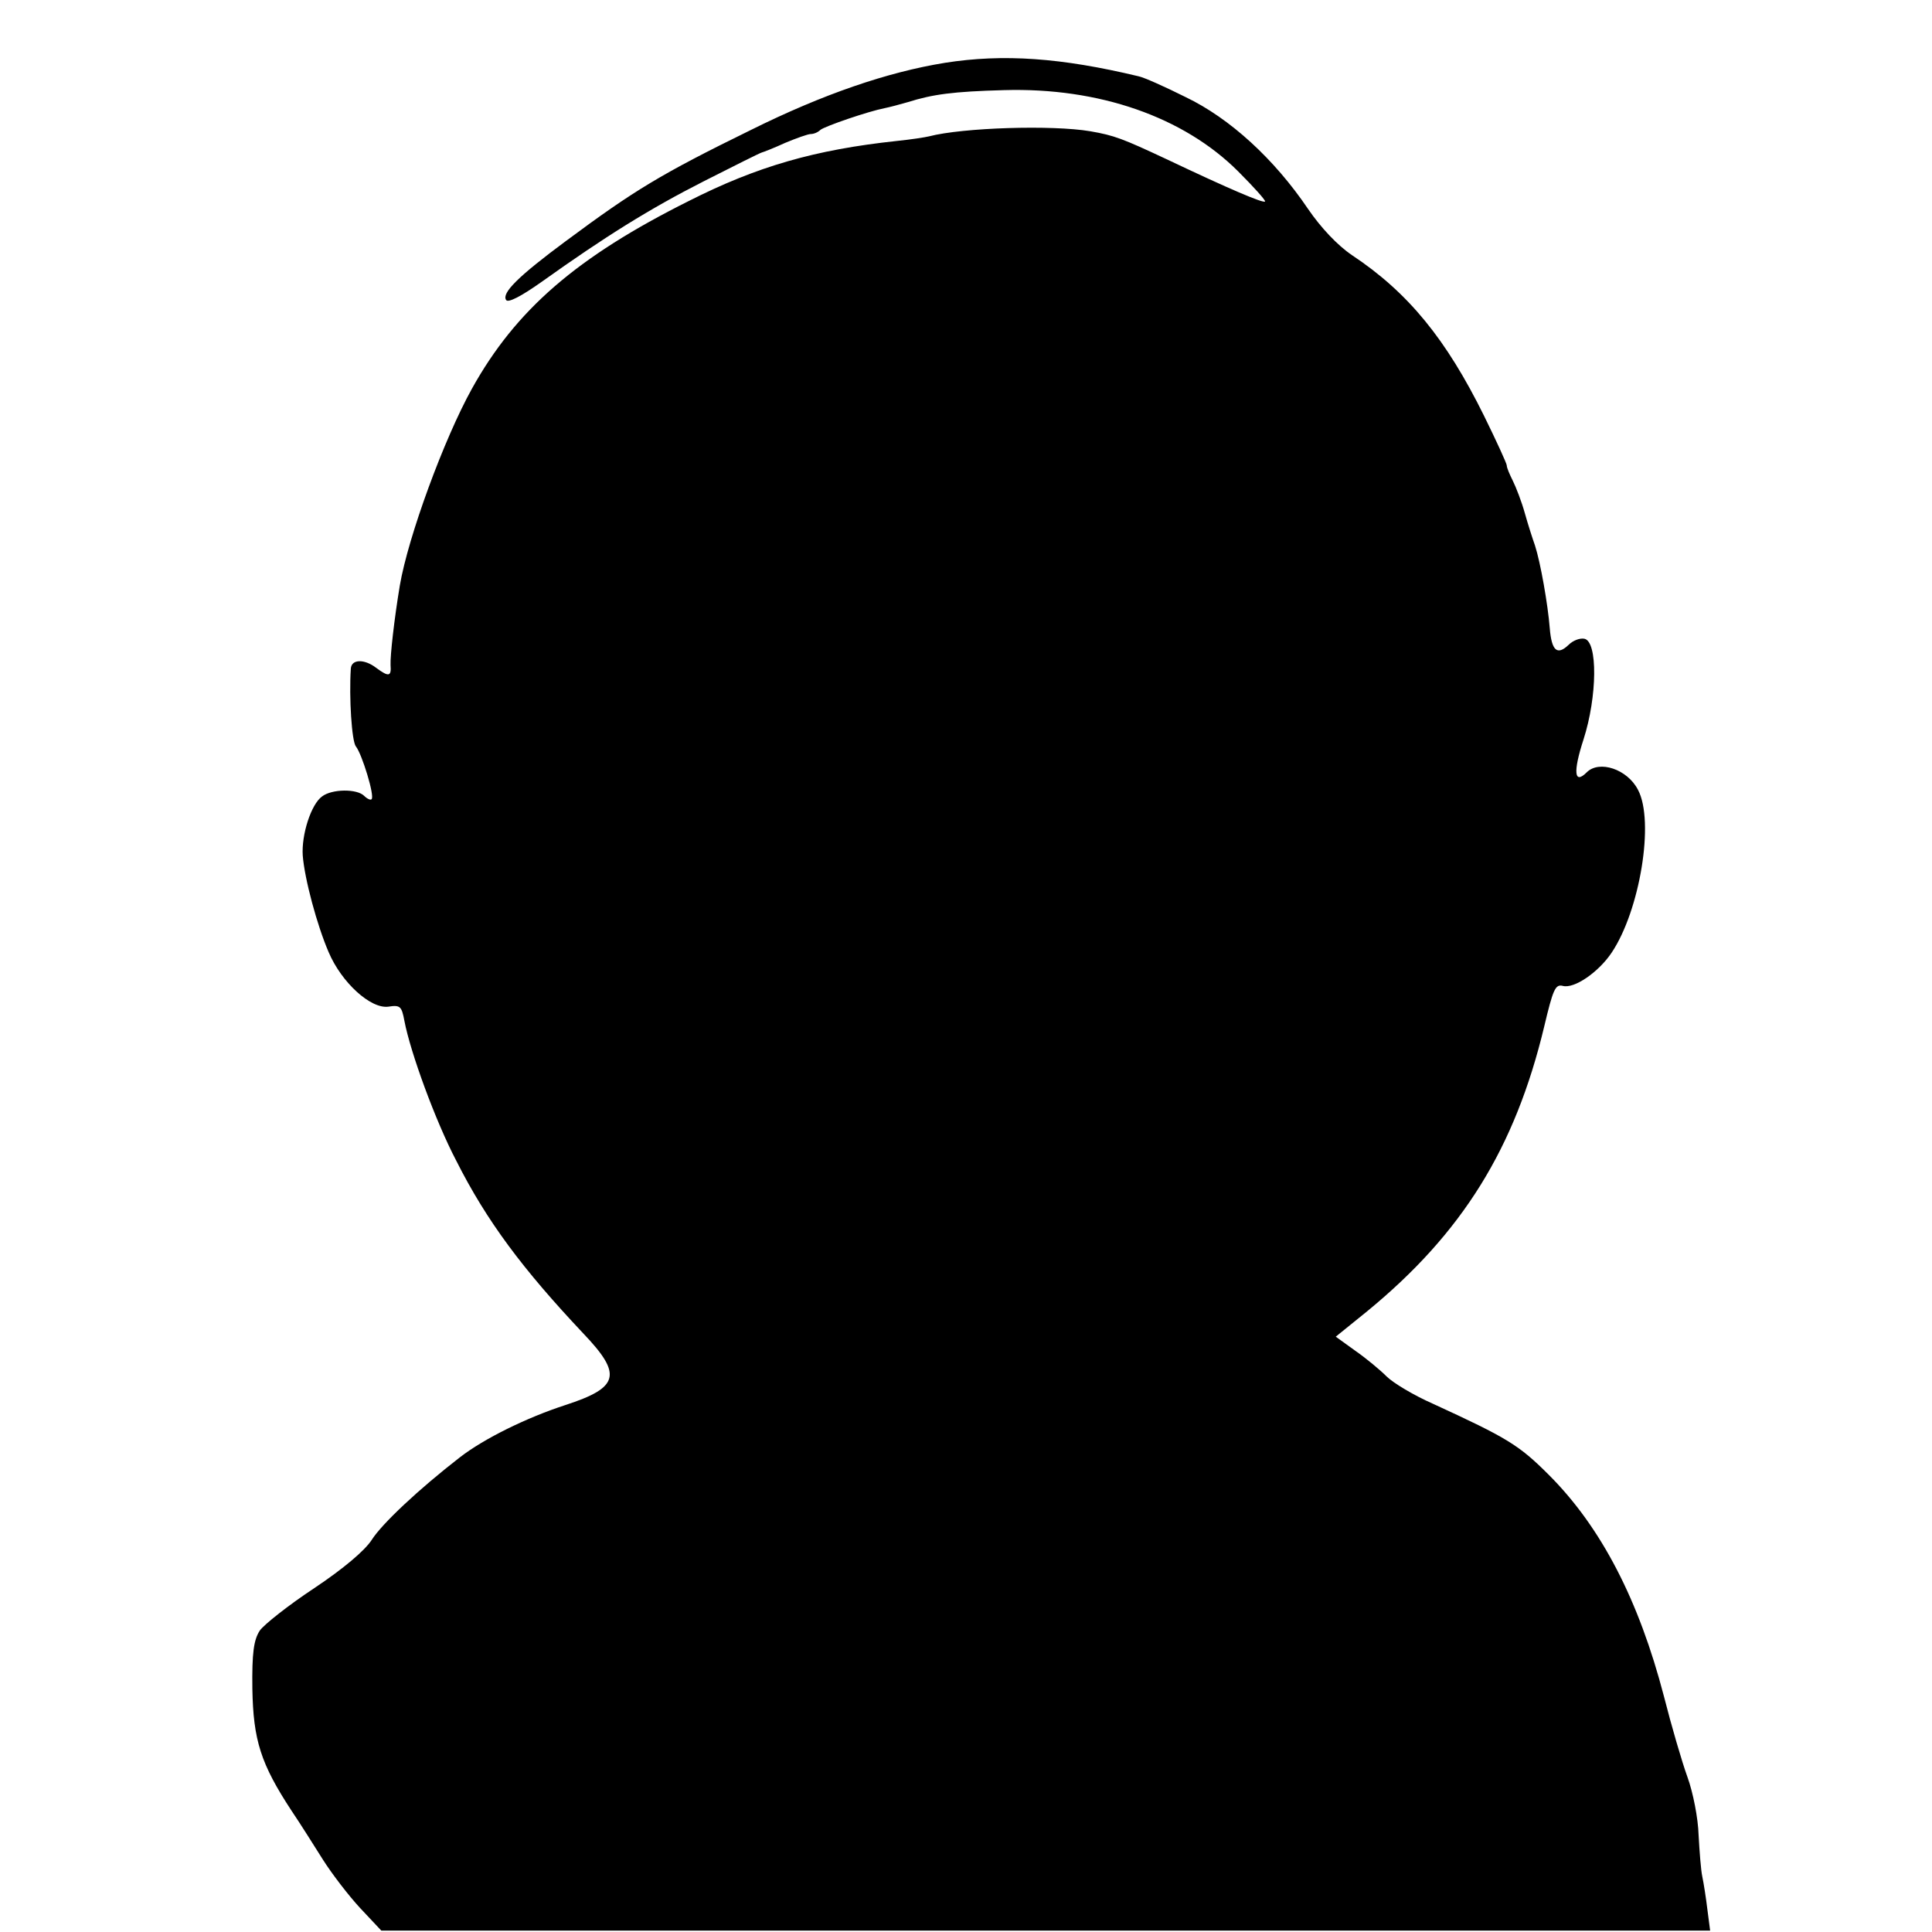 <?xml version="1.0" standalone="no"?>
<!DOCTYPE svg PUBLIC "-//W3C//DTD SVG 20010904//EN"
 "http://www.w3.org/TR/2001/REC-SVG-20010904/DTD/svg10.dtd">
<svg version="1.0" xmlns="http://www.w3.org/2000/svg"
 width="418pt" height="418pt" viewBox="0 0 418 418"
 preserveAspectRatio="xMidYMid meet">
<g transform="translate(0,418) scale(0.1,-0.1)"
fill="#000000" stroke="none">
<path d="M2044 4044 c-124 -20 -264 -68 -419 -145 -196 -96 -253 -131 -400
-240 -104 -77 -140 -113 -130 -128 4 -7 33 8 78 40 136 97 232 157 350 217 65
33 121 61 125 62 4 1 27 10 51 21 24 10 49 19 55 19 7 0 16 4 21 9 10 8 103
40 139 47 10 2 33 8 50 13 54 17 98 23 208 26 206 6 389 -58 507 -176 34 -34
60 -63 58 -65 -4 -4 -75 26 -214 92 -94 44 -112 51 -164 60 -82 14 -276 8
-349 -11 -8 -2 -40 -7 -70 -10 -177 -19 -302 -55 -450 -130 -242 -121 -374
-235 -469 -406 -60 -108 -138 -320 -156 -426 -12 -72 -21 -152 -20 -172 2 -25
-4 -26 -31 -6 -26 20 -54 19 -55 -2 -4 -62 2 -157 11 -168 13 -16 41 -107 34
-114 -2 -3 -10 1 -16 7 -16 16 -70 15 -91 -1 -24 -17 -45 -83 -42 -128 4 -51
31 -151 56 -209 28 -66 91 -123 129 -118 26 4 29 1 35 -31 13 -68 67 -216 112
-302 66 -131 144 -235 275 -374 85 -89 78 -117 -39 -155 -83 -27 -175 -72
-228 -113 -89 -69 -169 -144 -191 -179 -15 -23 -61 -62 -124 -104 -56 -37
-109 -79 -118 -92 -13 -20 -17 -48 -16 -126 2 -111 18 -162 85 -264 19 -28 49
-76 68 -106 19 -30 55 -77 80 -104 l46 -49 1438 0 1437 0 -6 46 c-3 25 -8 57
-11 71 -3 14 -6 54 -8 90 -1 36 -12 92 -24 125 -12 33 -35 112 -51 175 -54
207 -135 365 -249 479 -65 65 -90 80 -251 154 -41 18 -86 45 -100 59 -14 14
-44 39 -67 55 l-43 31 68 55 c206 169 320 353 383 616 19 80 24 92 40 88 25
-7 78 30 106 72 61 91 93 284 57 352 -23 45 -84 65 -111 38 -27 -27 -30 0 -7
71 30 93 31 212 2 218 -10 2 -25 -4 -34 -13 -25 -24 -37 -13 -41 36 -4 51 -20
142 -32 179 -5 14 -15 45 -22 70 -7 25 -19 56 -26 70 -7 14 -13 28 -13 33 0 4
-22 52 -49 107 -82 166 -164 267 -286 348 -31 21 -67 59 -95 100 -73 108 -169
196 -265 242 -46 23 -91 43 -102 45 -167 40 -292 49 -419 29z"/>
</g>
</svg>
